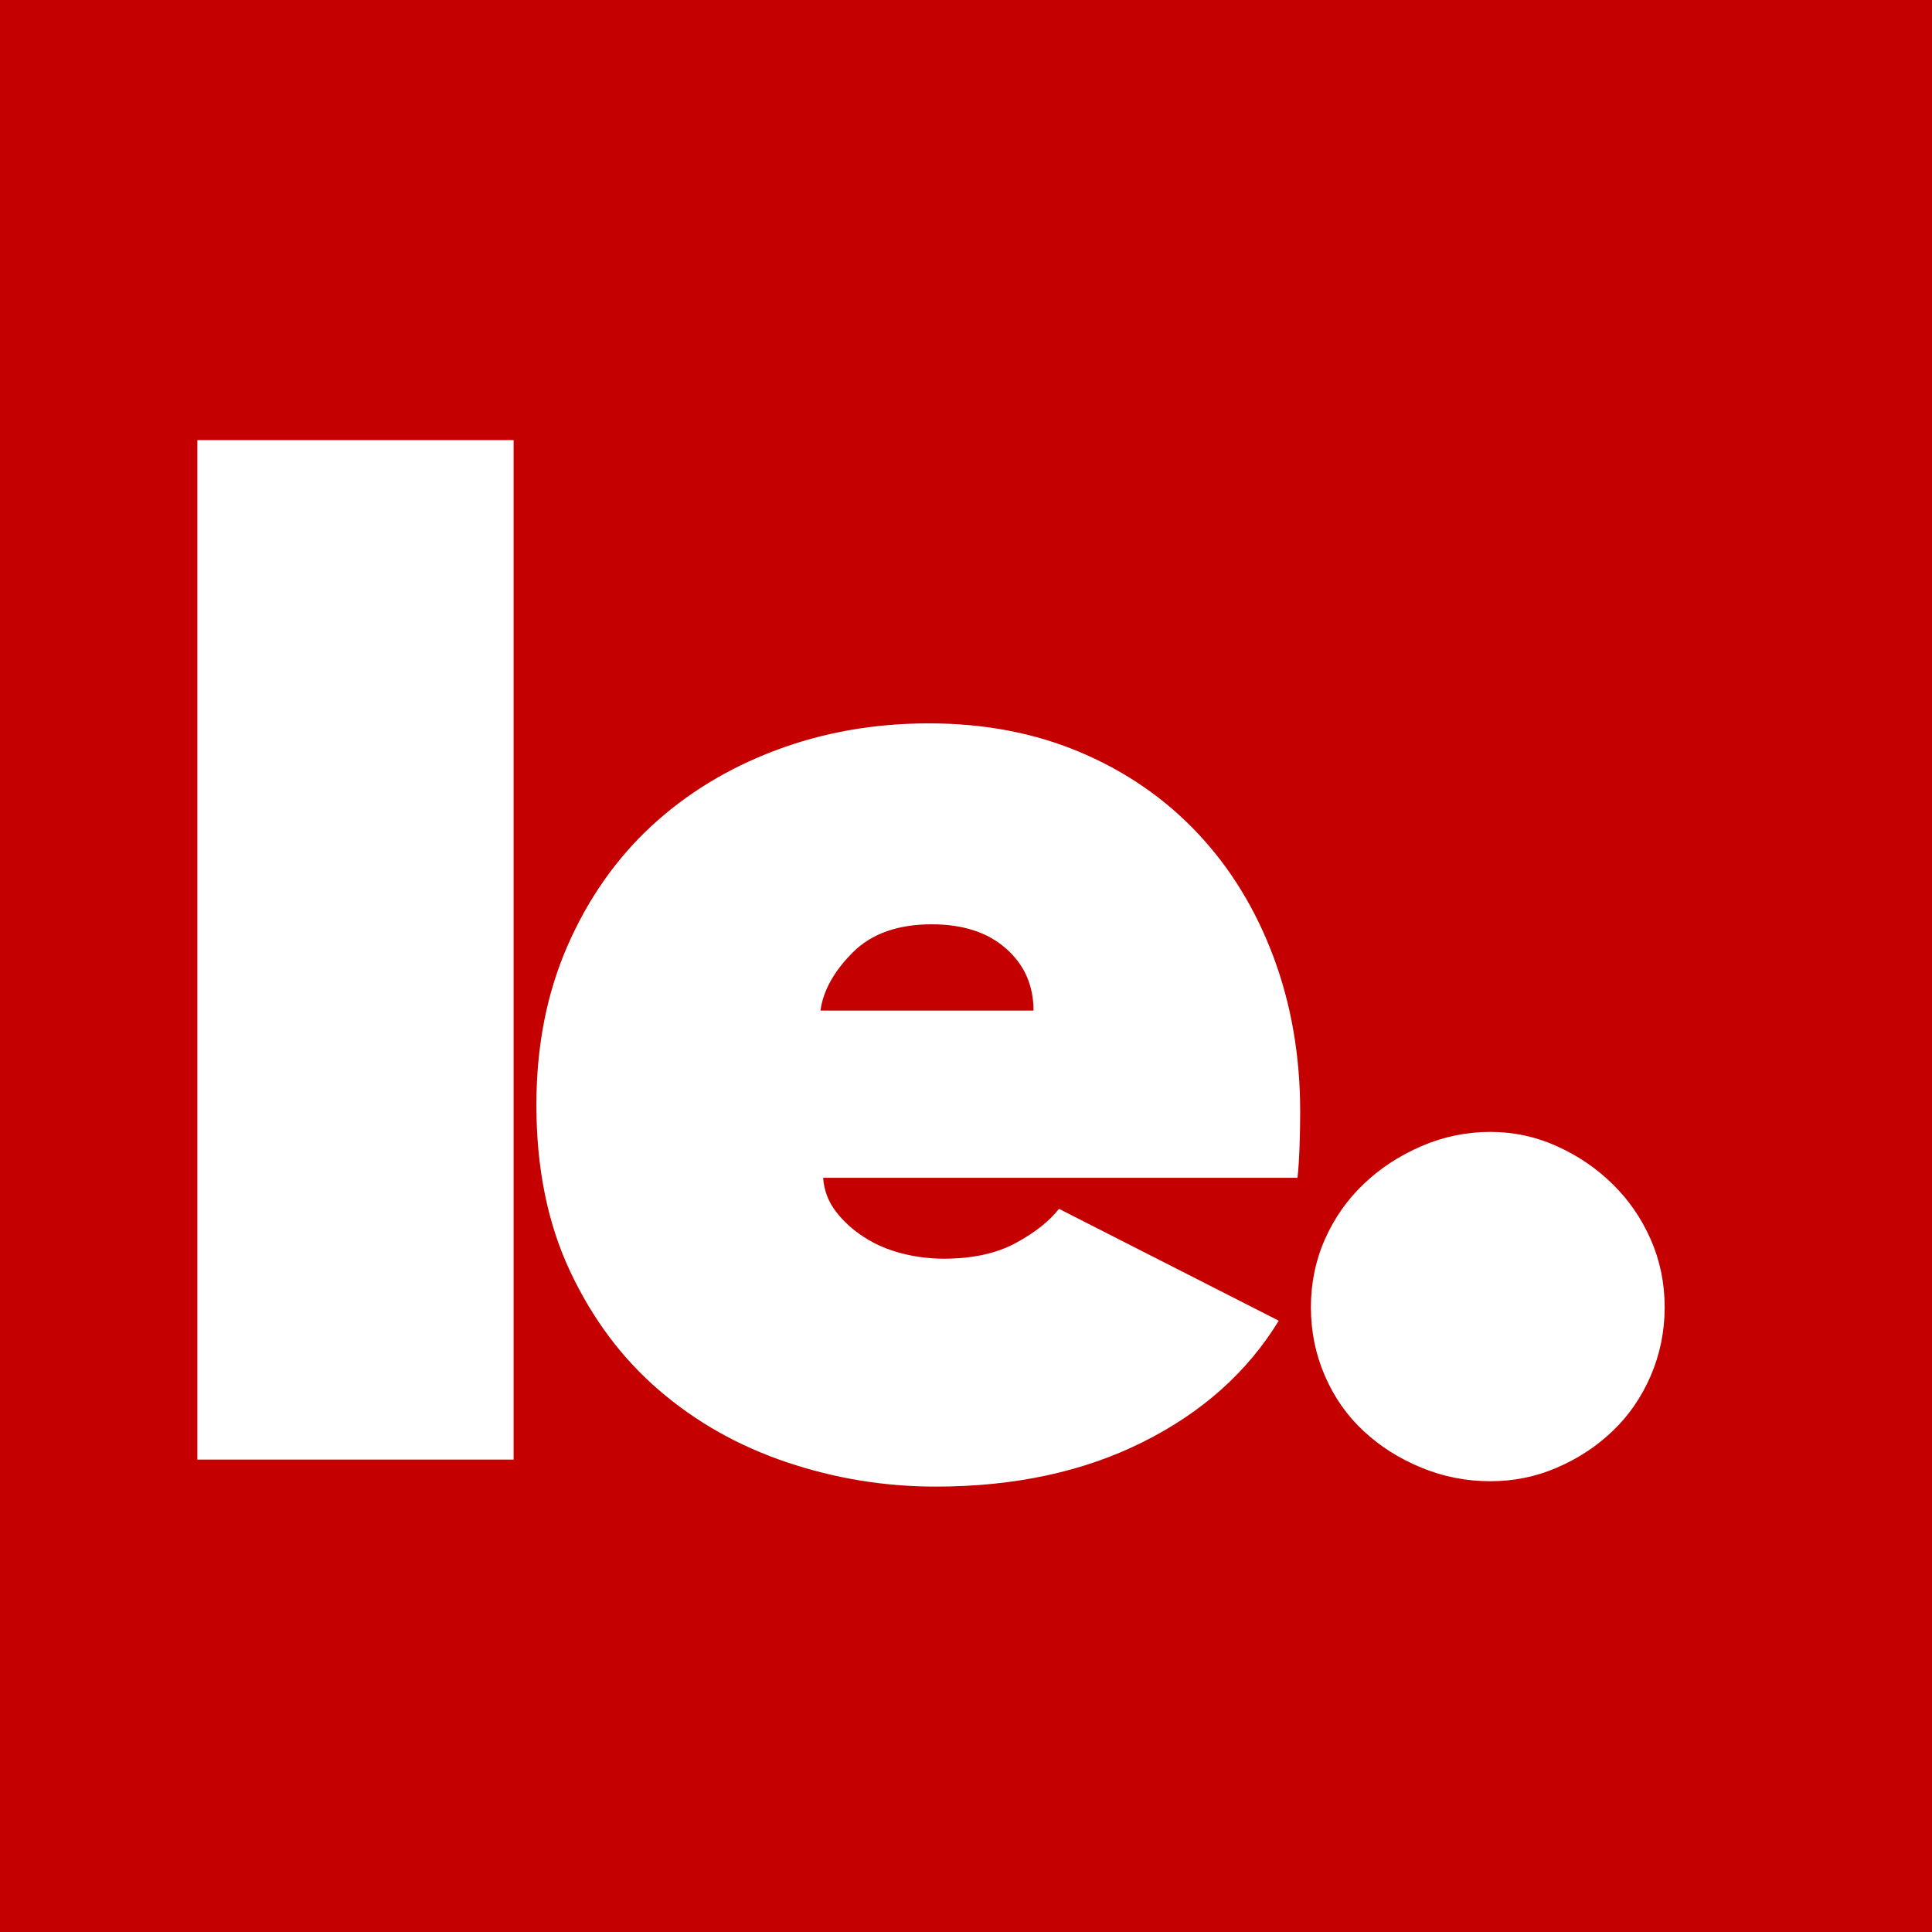 <svg style="fill-rule:evenodd;clip-rule:evenodd;stroke-linejoin:round;stroke-miterlimit:2;" xml:space="preserve" xmlns:xlink="http://www.w3.org/1999/xlink" xmlns="http://www.w3.org/2000/svg" version="1.1" viewBox="0 0 16 16" height="100%" width="100%">
    <rect x="0" y="0" width="16" height="16" fill="#333333" stroke="none"/>
    <g transform="matrix(1,0,0,1,-20.114,0)">
        <g transform="matrix(1,0,0,1,20.114,0)" id="Artboard1">
            <rect style="fill:none;" height="16" width="16" y="0" x="0"></rect>
            <g transform="matrix(1,0,0,1,-20.114,0)">
                <rect style="fill:rgb(197,0,0);" height="16" width="16" y="0" x="20.114"></rect>
            </g>
            <g transform="matrix(0.015,0,0,0.013,-112.47,-3.294)">
                <g transform="matrix(0.546,0,0,0.634,2764.99,-9487.24)">
                    <rect style="fill:white;fill-rule:nonzero;" height="1024.36" width="319.774" y="15806" x="8868.09"></rect>
                </g>
                <g transform="matrix(0.546,0,0,0.634,2764.99,-9487.24)">
                    <path style="fill:white;fill-rule:nonzero;" d="M9713.59,16379.2C9713.59,16353.9 9704.34,16333.1 9685.82,16316.9C9667.3,16300.6 9642.23,16292.5 9610.62,16292.5C9576.29,16292.5 9549.64,16302 9530.67,16320.9C9511.7,16339.9 9500.86,16359.3 9498.16,16379.2L9713.59,16379.2ZM9983.24,16480.8C9983.24,16492.6 9983.01,16504.5 9982.56,16516.7C9982.11,16528.9 9981.43,16539.1 9980.52,16547.2L9500.86,16547.2C9501.77,16559.9 9506.06,16571.1 9513.74,16581.1C9521.42,16591 9530.9,16599.6 9542.19,16606.8C9553.48,16614.1 9566.13,16619.5 9580.13,16623.1C9594.13,16626.7 9608.36,16628.5 9622.81,16628.5C9651.72,16628.5 9675.88,16623.3 9695.3,16612.9C9714.72,16602.5 9729.4,16591 9739.34,16578.4L9961.56,16690.8C9929.94,16742.3 9884.1,16783 9824.02,16812.8C9763.95,16842.6 9694.17,16857.5 9614.68,16857.5C9563.19,16857.5 9513.06,16849.4 9464.28,16833.1C9415.5,16816.8 9372.37,16792.7 9334.88,16760.6C9297.39,16728.6 9267.36,16688.6 9244.77,16640.7C9222.19,16592.8 9210.9,16537.3 9210.9,16474C9210.9,16415.3 9221.29,16362.3 9242.07,16314.8C9262.84,16267.4 9291.07,16227.2 9326.75,16194.2C9362.43,16161.3 9404.44,16135.8 9452.76,16117.7C9501.09,16099.6 9552.81,16090.6 9607.91,16090.6C9663.91,16090.6 9714.95,16100.3 9761.02,16119.7C9807.09,16139.1 9846.61,16166.2 9879.58,16201C9912.55,16235.8 9938.07,16277.1 9956.14,16325C9974.2,16372.9 9983.24,16424.8 9983.24,16480.8Z"></path>
                </g>
                <g transform="matrix(0.546,0,0,0.634,2764.99,-9487.24)">
                    <path style="fill:white;fill-rule:nonzero;" d="M9994.08,16677.3C9994.08,16652.9 9998.82,16630.1 10008.3,16608.9C10017.8,16587.6 10030.9,16569.1 10047.6,16553.3C10064.3,16537.5 10083.7,16524.9 10105.9,16515.4C10128,16505.9 10151.3,16501.1 10175.6,16501.1C10199.1,16501.1 10221.5,16505.9 10242.7,16515.4C10263.9,16524.9 10282.7,16537.5 10298.9,16553.3C10315.2,16569.1 10328.1,16587.6 10337.6,16608.9C10347,16630.1 10351.8,16652.9 10351.8,16677.3C10351.8,16701.7 10347,16724.7 10337.6,16746.4C10328.1,16768.1 10315.2,16786.6 10298.9,16801.9C10282.7,16817.3 10263.9,16829.5 10242.7,16838.5C10221.5,16847.6 10199.1,16852.1 10175.6,16852.1C10151.3,16852.1 10128,16847.6 10105.9,16838.5C10083.7,16829.5 10064.3,16817.3 10047.6,16801.9C10030.9,16786.6 10017.8,16768.1 10008.3,16746.4C9998.82,16724.7 9994.08,16701.7 9994.08,16677.3Z"></path>
                </g>
            </g>
        </g>
    </g>
</svg>

